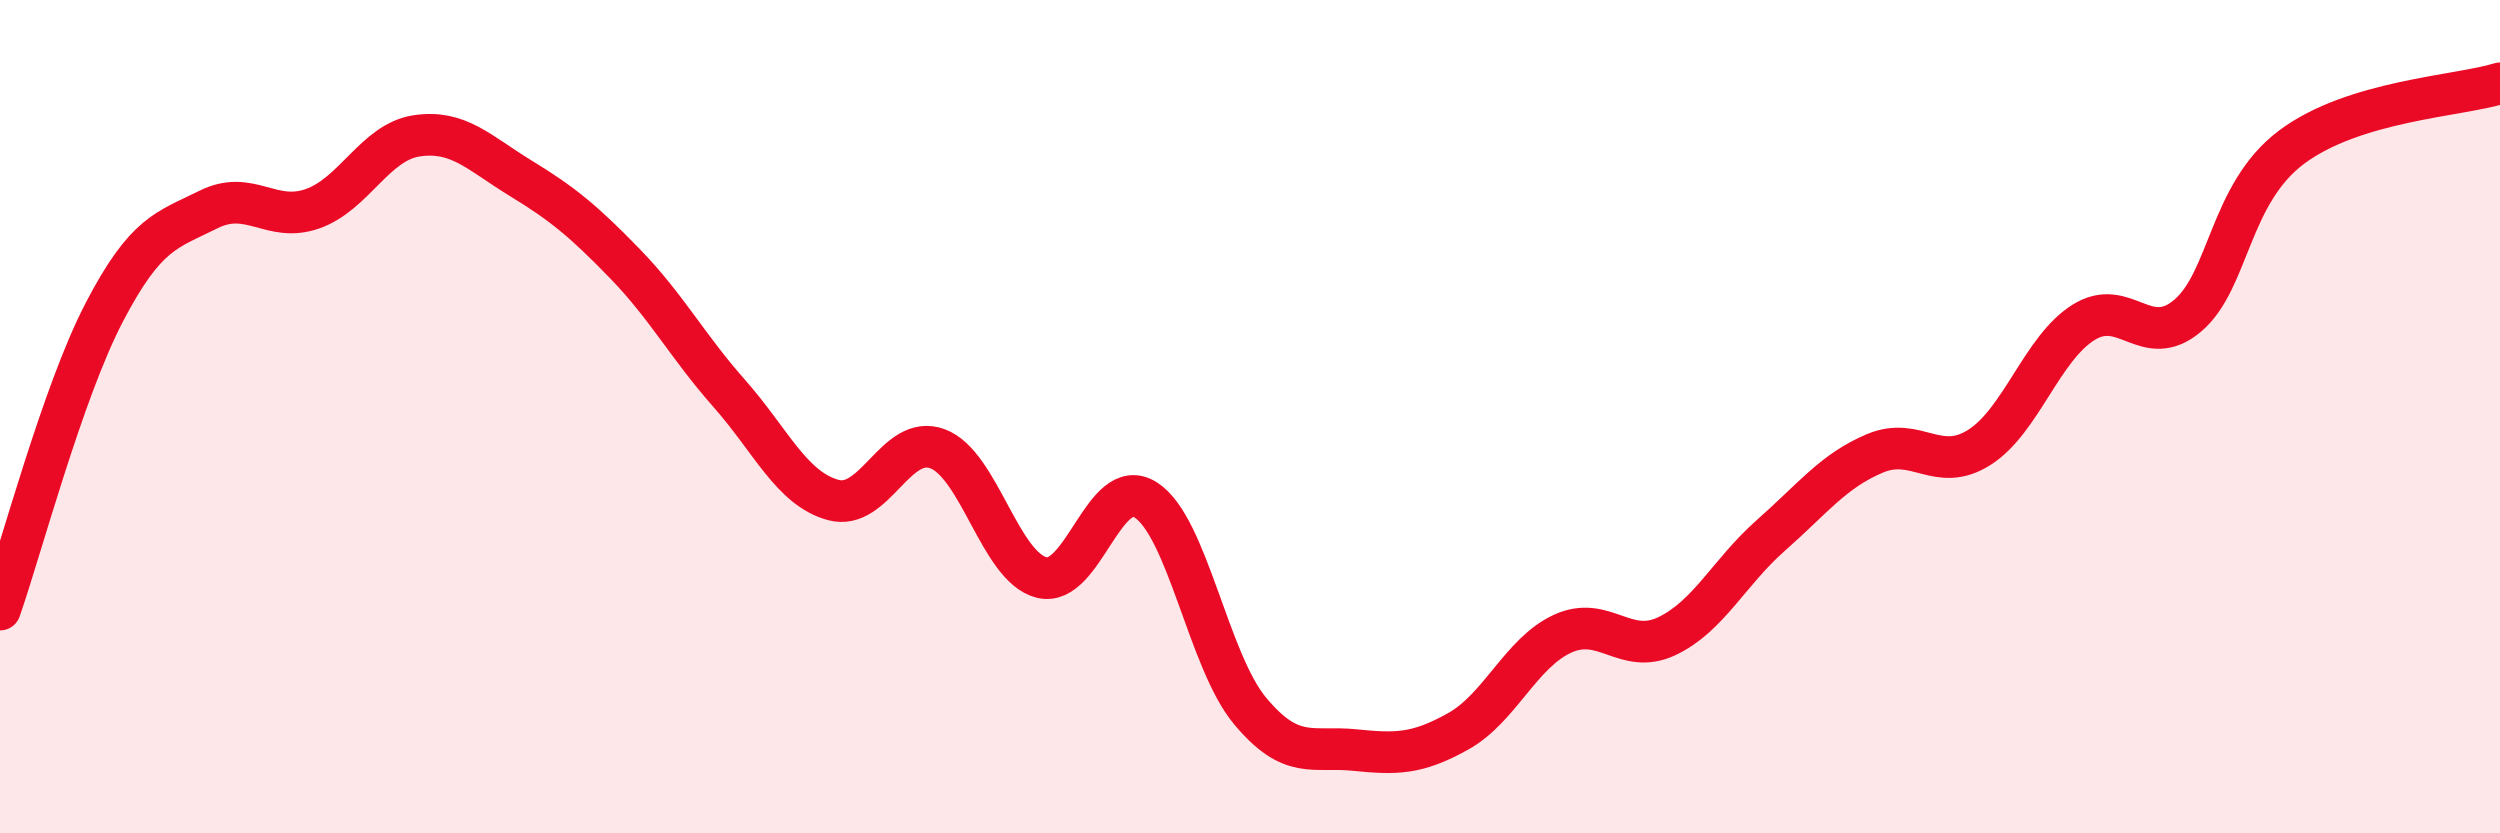 
    <svg width="60" height="20" viewBox="0 0 60 20" xmlns="http://www.w3.org/2000/svg">
      <path
        d="M 0,14.63 C 0.5,13.2 1.5,9.42 2.5,7.5 C 3.5,5.58 4,5.53 5,5.03 C 6,4.53 6.5,5.36 7.5,5.01 C 8.5,4.66 9,3.41 10,3.26 C 11,3.11 11.5,3.67 12.5,4.28 C 13.5,4.89 14,5.3 15,6.33 C 16,7.36 16.5,8.31 17.5,9.44 C 18.5,10.57 19,11.73 20,12 C 21,12.27 21.5,10.4 22.5,10.77 C 23.5,11.14 24,13.61 25,13.86 C 26,14.11 26.5,11.36 27.5,12 C 28.5,12.64 29,15.86 30,17.06 C 31,18.26 31.5,17.9 32.5,18 C 33.5,18.1 34,18.11 35,17.55 C 36,16.99 36.5,15.67 37.5,15.21 C 38.5,14.75 39,15.74 40,15.27 C 41,14.8 41.5,13.73 42.5,12.85 C 43.5,11.97 44,11.3 45,10.88 C 46,10.46 46.5,11.37 47.5,10.74 C 48.5,10.11 49,8.37 50,7.74 C 51,7.11 51.5,8.42 52.5,7.58 C 53.5,6.74 53.5,4.65 55,3.53 C 56.5,2.41 59,2.31 60,2L60 20L0 20Z"
        fill="#EB0A25"
        opacity="0.1"
        stroke-linecap="round"
        stroke-linejoin="round"
      />
      <path
        d="M 0,14.63 C 0.5,13.2 1.5,9.42 2.5,7.5 C 3.5,5.58 4,5.53 5,5.03 C 6,4.53 6.5,5.36 7.5,5.01 C 8.5,4.66 9,3.41 10,3.26 C 11,3.11 11.5,3.67 12.5,4.28 C 13.5,4.89 14,5.3 15,6.33 C 16,7.36 16.5,8.31 17.5,9.44 C 18.5,10.57 19,11.73 20,12 C 21,12.27 21.5,10.4 22.5,10.77 C 23.5,11.14 24,13.61 25,13.86 C 26,14.11 26.5,11.36 27.5,12 C 28.5,12.64 29,15.86 30,17.06 C 31,18.26 31.5,17.9 32.5,18 C 33.5,18.1 34,18.11 35,17.55 C 36,16.99 36.5,15.67 37.5,15.21 C 38.5,14.75 39,15.74 40,15.27 C 41,14.8 41.5,13.73 42.5,12.85 C 43.5,11.97 44,11.3 45,10.88 C 46,10.46 46.5,11.37 47.5,10.74 C 48.5,10.11 49,8.37 50,7.74 C 51,7.11 51.5,8.42 52.5,7.58 C 53.5,6.74 53.5,4.65 55,3.53 C 56.5,2.41 59,2.31 60,2"
        stroke="#EB0A25"
        stroke-width="1"
        fill="none"
        stroke-linecap="round"
        stroke-linejoin="round"
      />
    </svg>
  